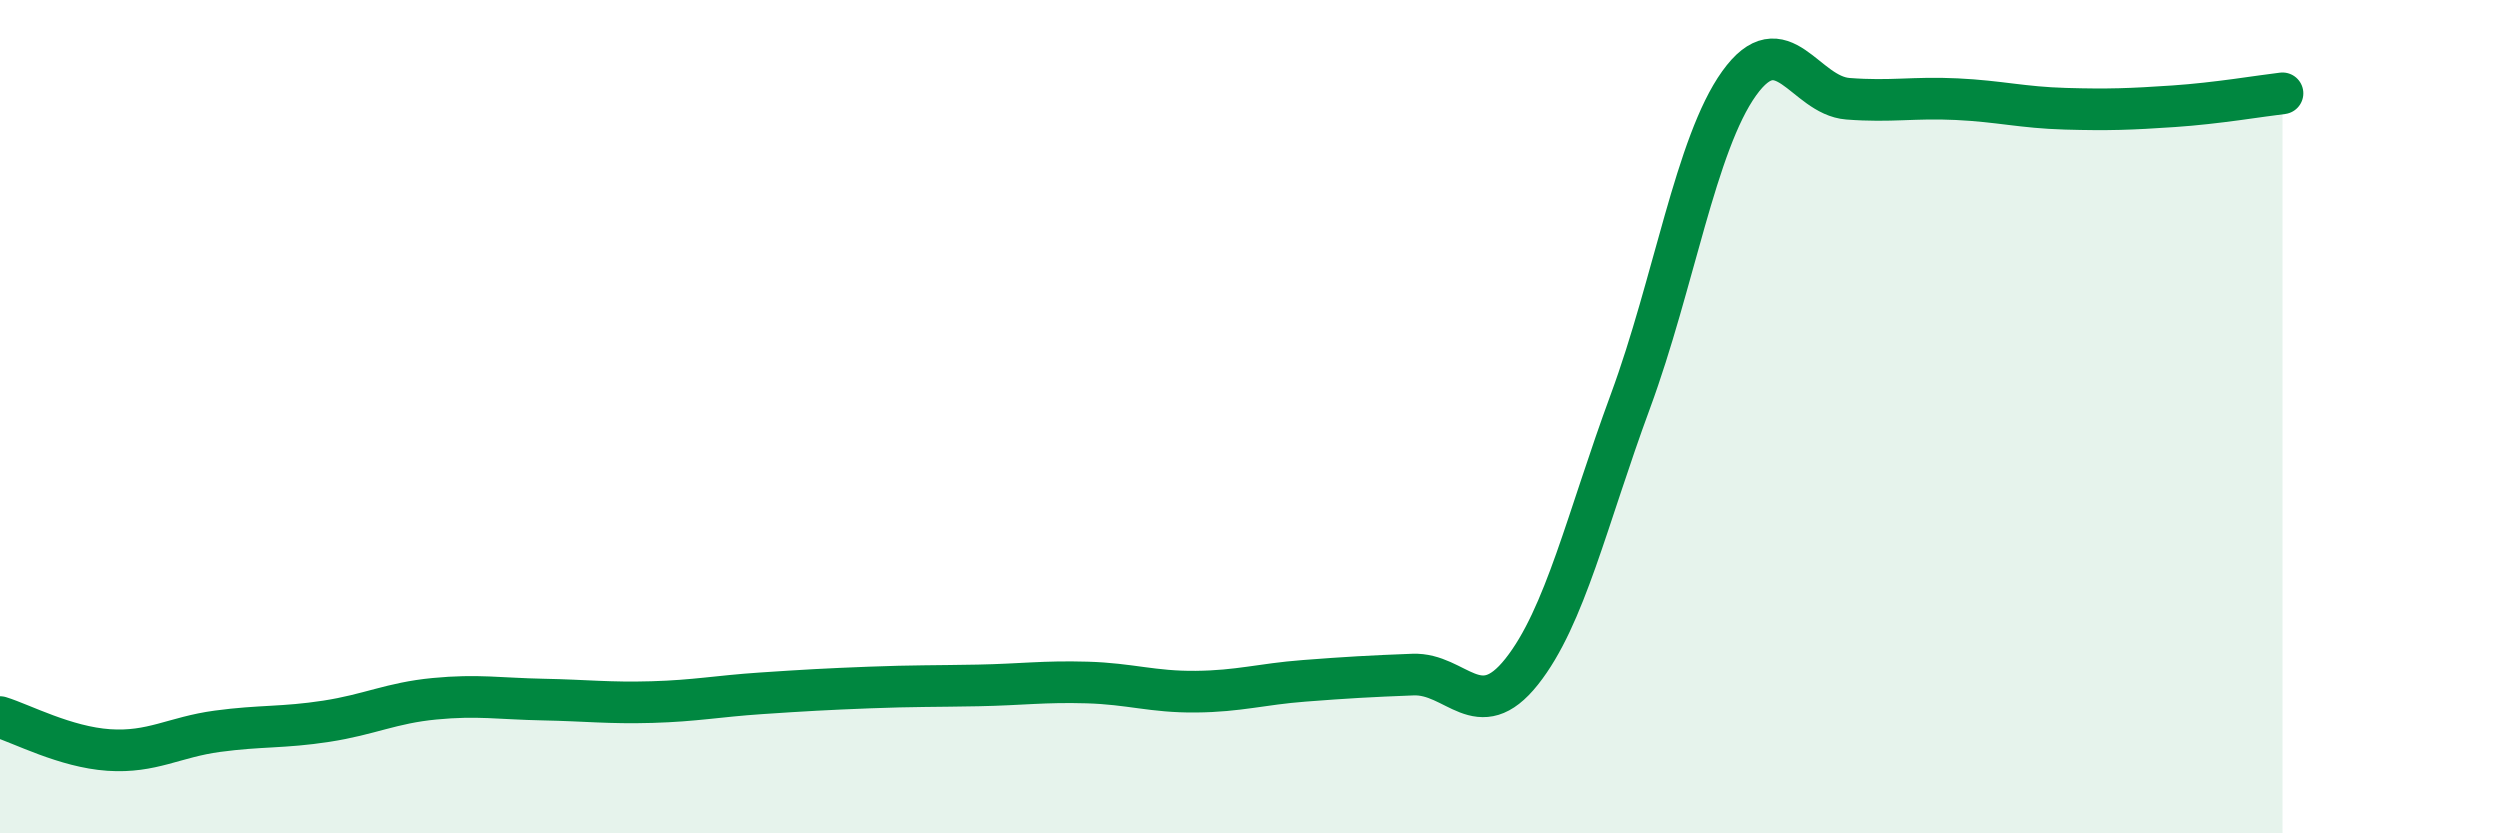 
    <svg width="60" height="20" viewBox="0 0 60 20" xmlns="http://www.w3.org/2000/svg">
      <path
        d="M 0,17.21 C 0.52,17.37 1.57,17.93 2.61,18 C 3.65,18.07 4.18,17.69 5.22,17.55 C 6.26,17.41 6.79,17.47 7.83,17.31 C 8.87,17.15 9.39,16.87 10.43,16.77 C 11.47,16.67 12,16.77 13.04,16.79 C 14.08,16.81 14.61,16.88 15.65,16.85 C 16.69,16.82 17.22,16.71 18.26,16.64 C 19.3,16.57 19.83,16.54 20.87,16.5 C 21.91,16.46 22.44,16.47 23.48,16.45 C 24.52,16.43 25.05,16.35 26.09,16.38 C 27.13,16.41 27.66,16.61 28.7,16.6 C 29.74,16.59 30.26,16.42 31.3,16.34 C 32.34,16.26 32.87,16.23 33.91,16.19 C 34.95,16.15 35.48,17.43 36.52,16.12 C 37.56,14.81 38.09,12.45 39.13,9.63 C 40.17,6.81 40.7,3.45 41.74,2 C 42.78,0.55 43.31,2.29 44.35,2.37 C 45.39,2.45 45.92,2.33 46.96,2.38 C 48,2.43 48.53,2.58 49.57,2.61 C 50.61,2.64 51.13,2.62 52.17,2.55 C 53.21,2.48 54.26,2.3 54.78,2.24L54.78 20L0 20Z"
        fill="#008740"
        opacity="0.1"
        stroke-linecap="round"
        stroke-linejoin="round"
      />
      <path
        d="M 0,17.21 C 0.52,17.37 1.57,17.93 2.61,18 C 3.65,18.07 4.18,17.69 5.22,17.55 C 6.26,17.41 6.79,17.47 7.83,17.31 C 8.87,17.15 9.39,16.87 10.43,16.77 C 11.47,16.67 12,16.77 13.04,16.79 C 14.08,16.81 14.61,16.88 15.65,16.85 C 16.69,16.82 17.22,16.71 18.26,16.64 C 19.3,16.57 19.83,16.54 20.87,16.5 C 21.91,16.46 22.44,16.47 23.48,16.45 C 24.52,16.43 25.05,16.35 26.09,16.38 C 27.13,16.41 27.66,16.61 28.7,16.6 C 29.74,16.59 30.26,16.42 31.3,16.34 C 32.34,16.26 32.87,16.23 33.91,16.19 C 34.95,16.15 35.48,17.43 36.52,16.12 C 37.56,14.81 38.09,12.45 39.13,9.63 C 40.17,6.81 40.7,3.45 41.74,2 C 42.78,0.55 43.31,2.29 44.35,2.37 C 45.39,2.45 45.92,2.33 46.96,2.38 C 48,2.43 48.53,2.58 49.57,2.61 C 50.61,2.64 51.13,2.62 52.17,2.55 C 53.21,2.48 54.26,2.3 54.78,2.24"
        stroke="#008740"
        stroke-width="1"
        fill="none"
        stroke-linecap="round"
        stroke-linejoin="round"
      />
    </svg>
  